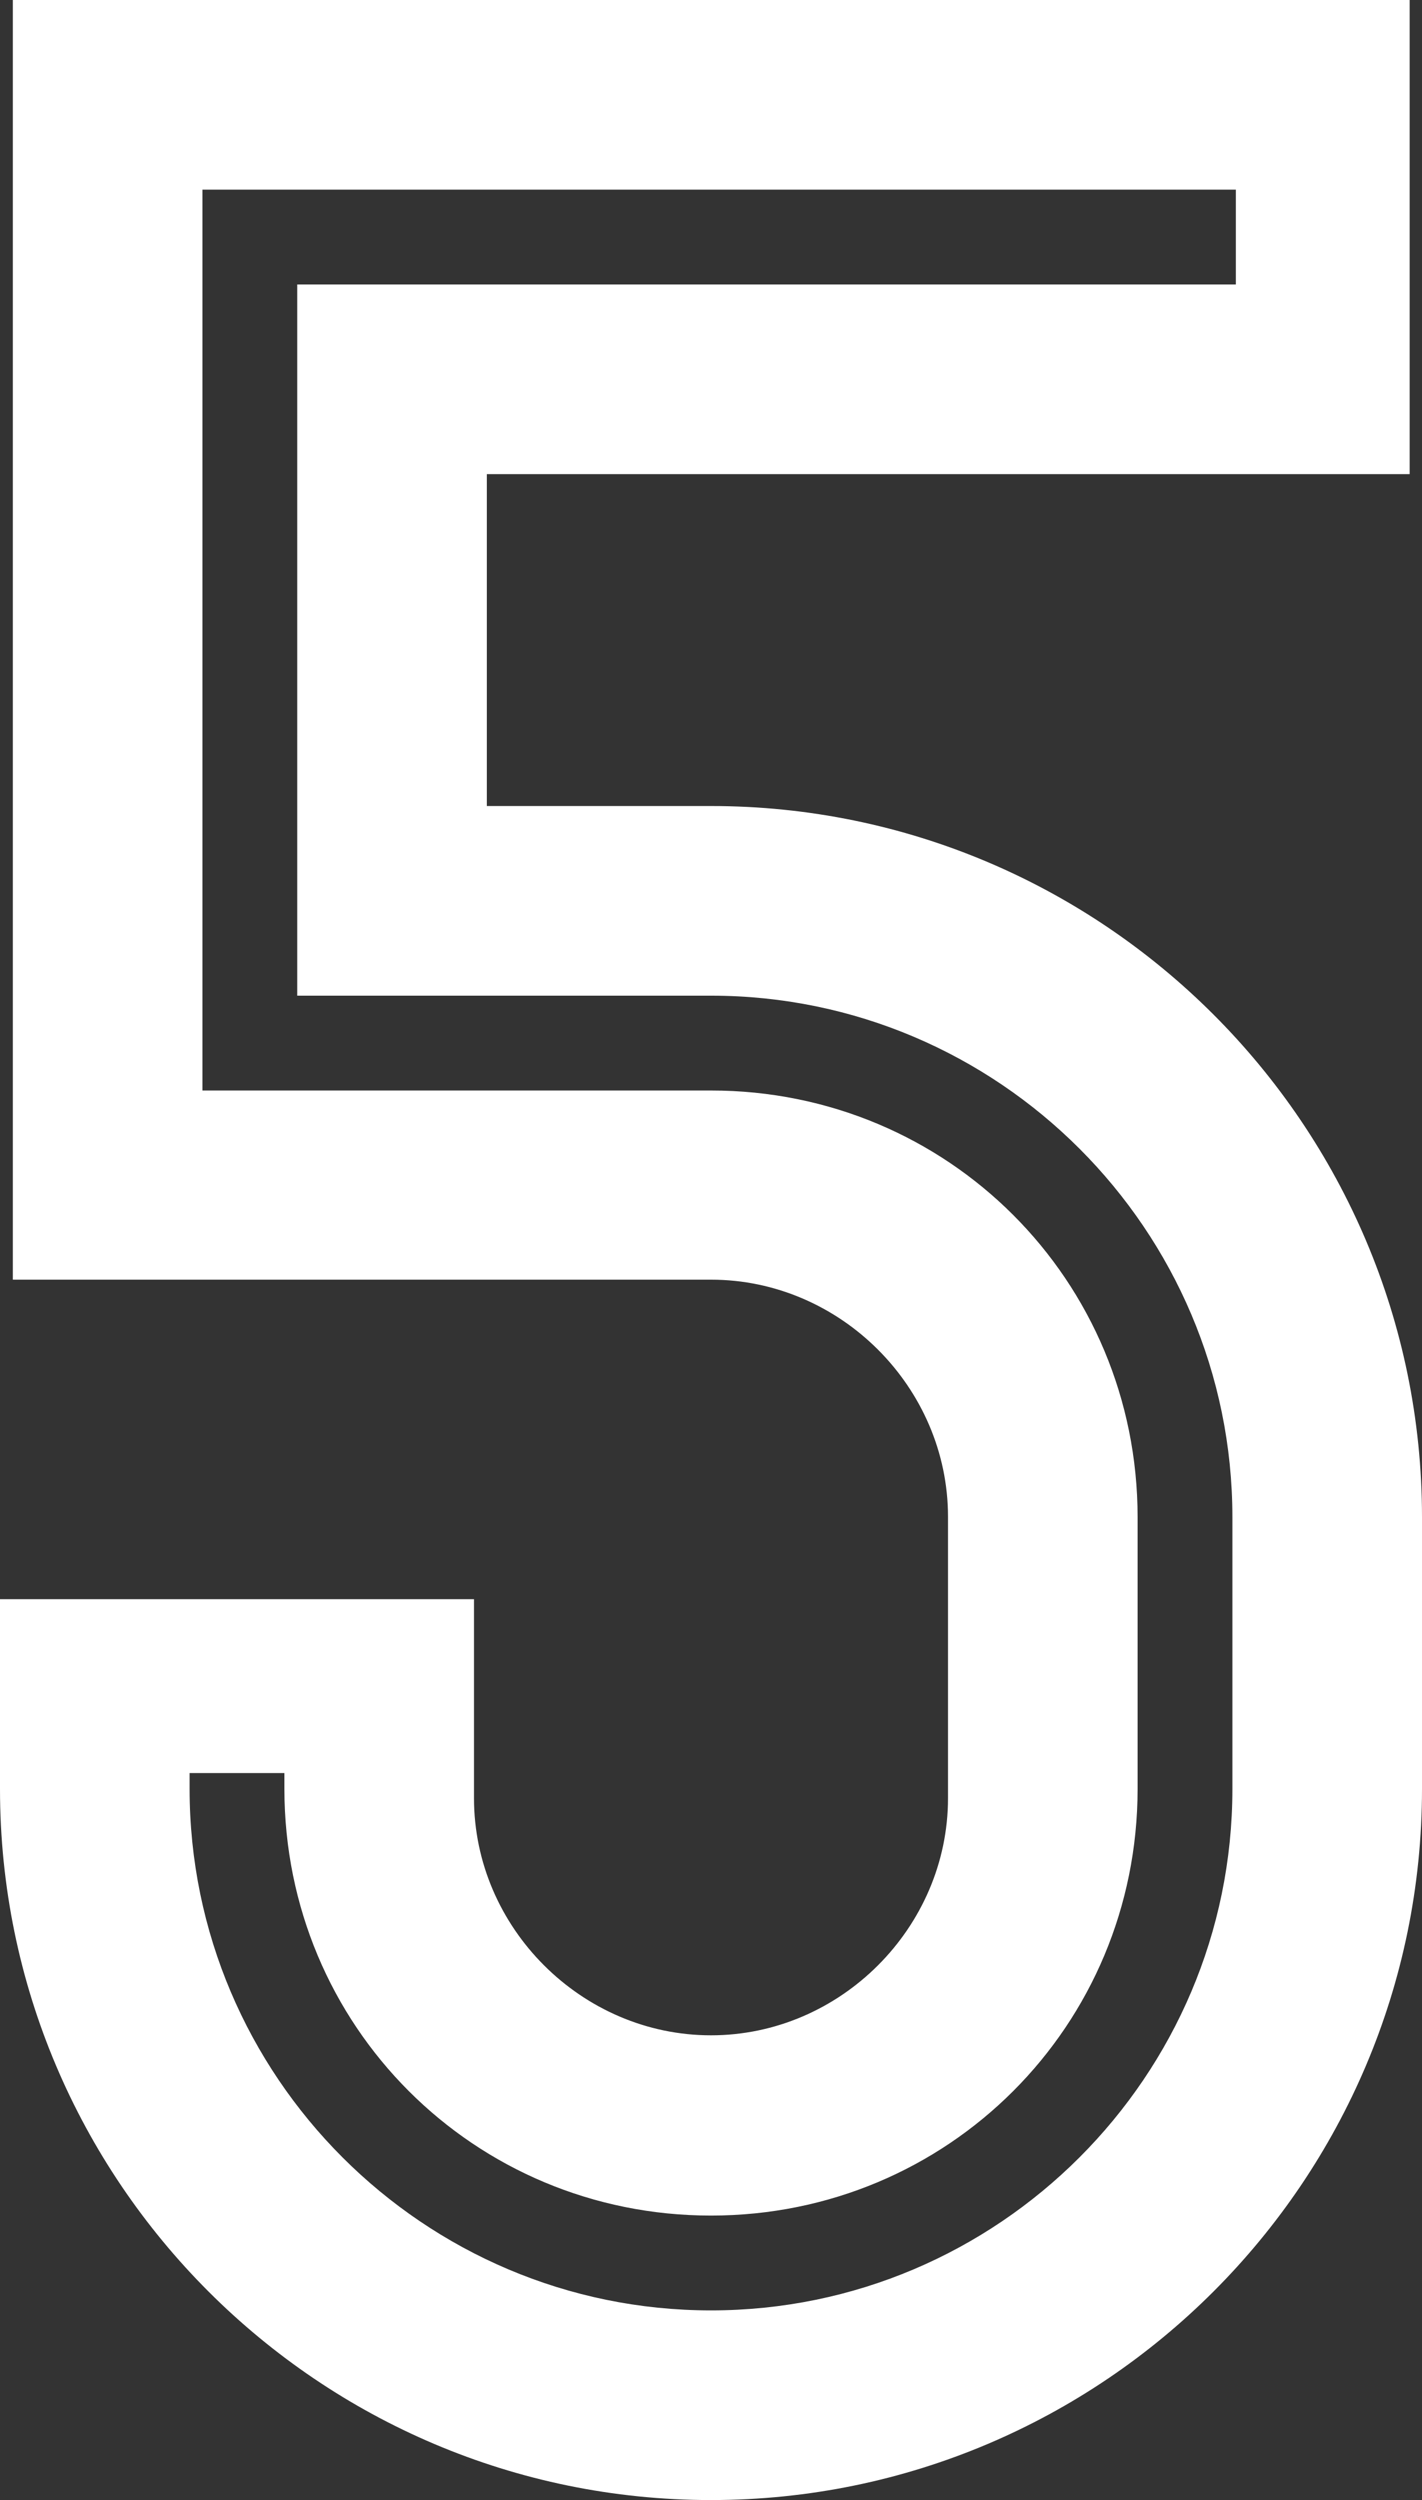 <?xml version="1.0" encoding="UTF-8"?><svg id="_レイヤー_2" xmlns="http://www.w3.org/2000/svg" viewBox="0 0 28.8 50.62"><rect x="0" y="0" width="28.8" height="50.62" fill="#333333" stroke="none"/><g id="_レイヤー_1-2"><path d="M14.4,50.62c-7.94,0-14.4-6.46-14.4-14.4v-3.84h9.6v4.03c0,2.62,2.18,4.8,4.8,4.8s4.8-2.18,4.8-4.8v-5.7c0-2.62-2.18-4.8-4.8-4.8H.26V0h28.29v9.6H9.86v6.72h4.54c7.94,0,14.4,6.46,14.4,14.4v5.5c0,7.94-6.46,14.4-14.4,14.4ZM25.02,3.84H4.1v18.24h10.3c4.8,0,8.64,3.84,8.64,8.64v5.5c0,4.8-3.84,8.64-8.64,8.64s-8.64-3.84-8.64-8.64v-.32h-1.92v.32c0,5.82,4.74,10.56,10.56,10.56s10.56-4.74,10.56-10.56v-5.5c0-5.82-4.74-10.56-10.56-10.56H6.02V5.76h19.01v-1.92Z" style="fill:#fff;"/></g></svg>